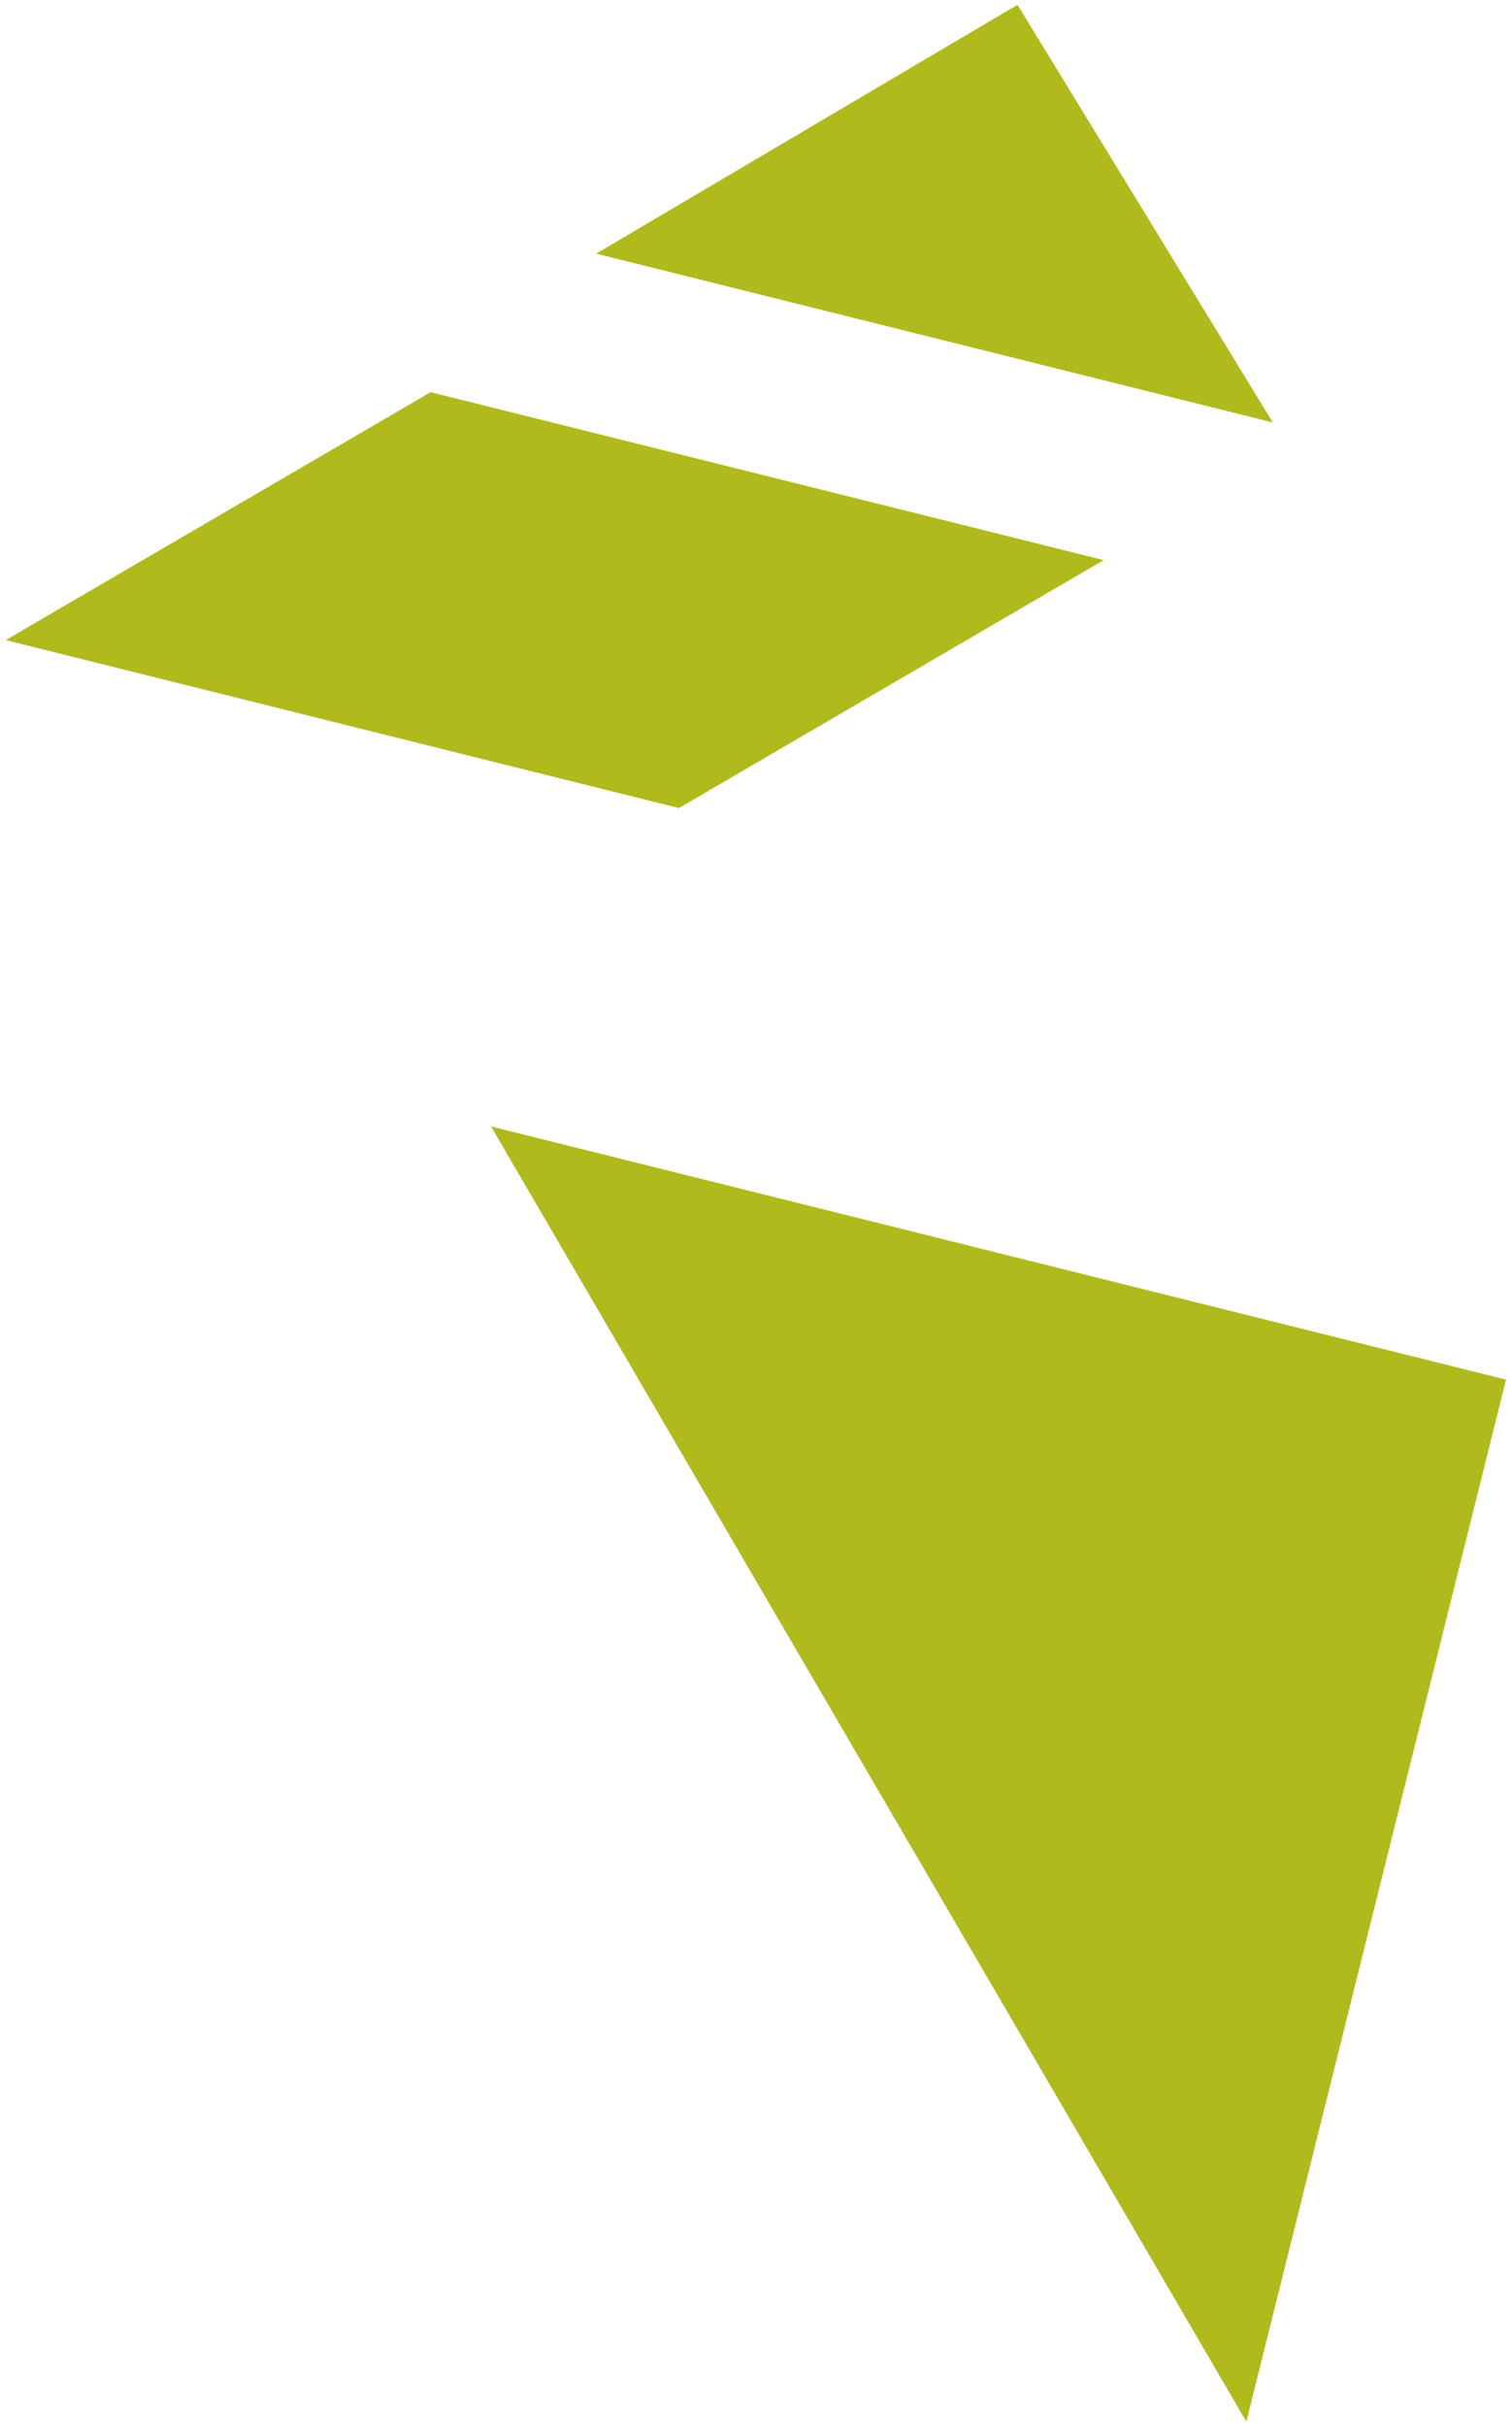 <svg width="222" height="356" viewBox="0 0 222 356" xmlns="http://www.w3.org/2000/svg" xmlns:xlink="http://www.w3.org/1999/xlink">
    <defs>
        <path id="emy7uc3oza" d="M0 0h267v398H0z"/>
    </defs>
    <g transform="translate(-14 -29)" fill="none" fill-rule="evenodd">
        <mask id="jrvm3qcq9b" fill="#fff">
            <use xlink:href="#emy7uc3oza"/>
        </mask>
        <g mask="url(#jrvm3qcq9b)" fill="#B1BA1D">
            <path d="m163.391 29.704-61.864 36.519 99.359 24.773zM77.224 86.547l-62.392 36.387 98.85 24.646 62.38-36.39zM86.086 194.291l110.91 190.078 38.127-152.918z"/>
        </g>
    </g>
</svg>
